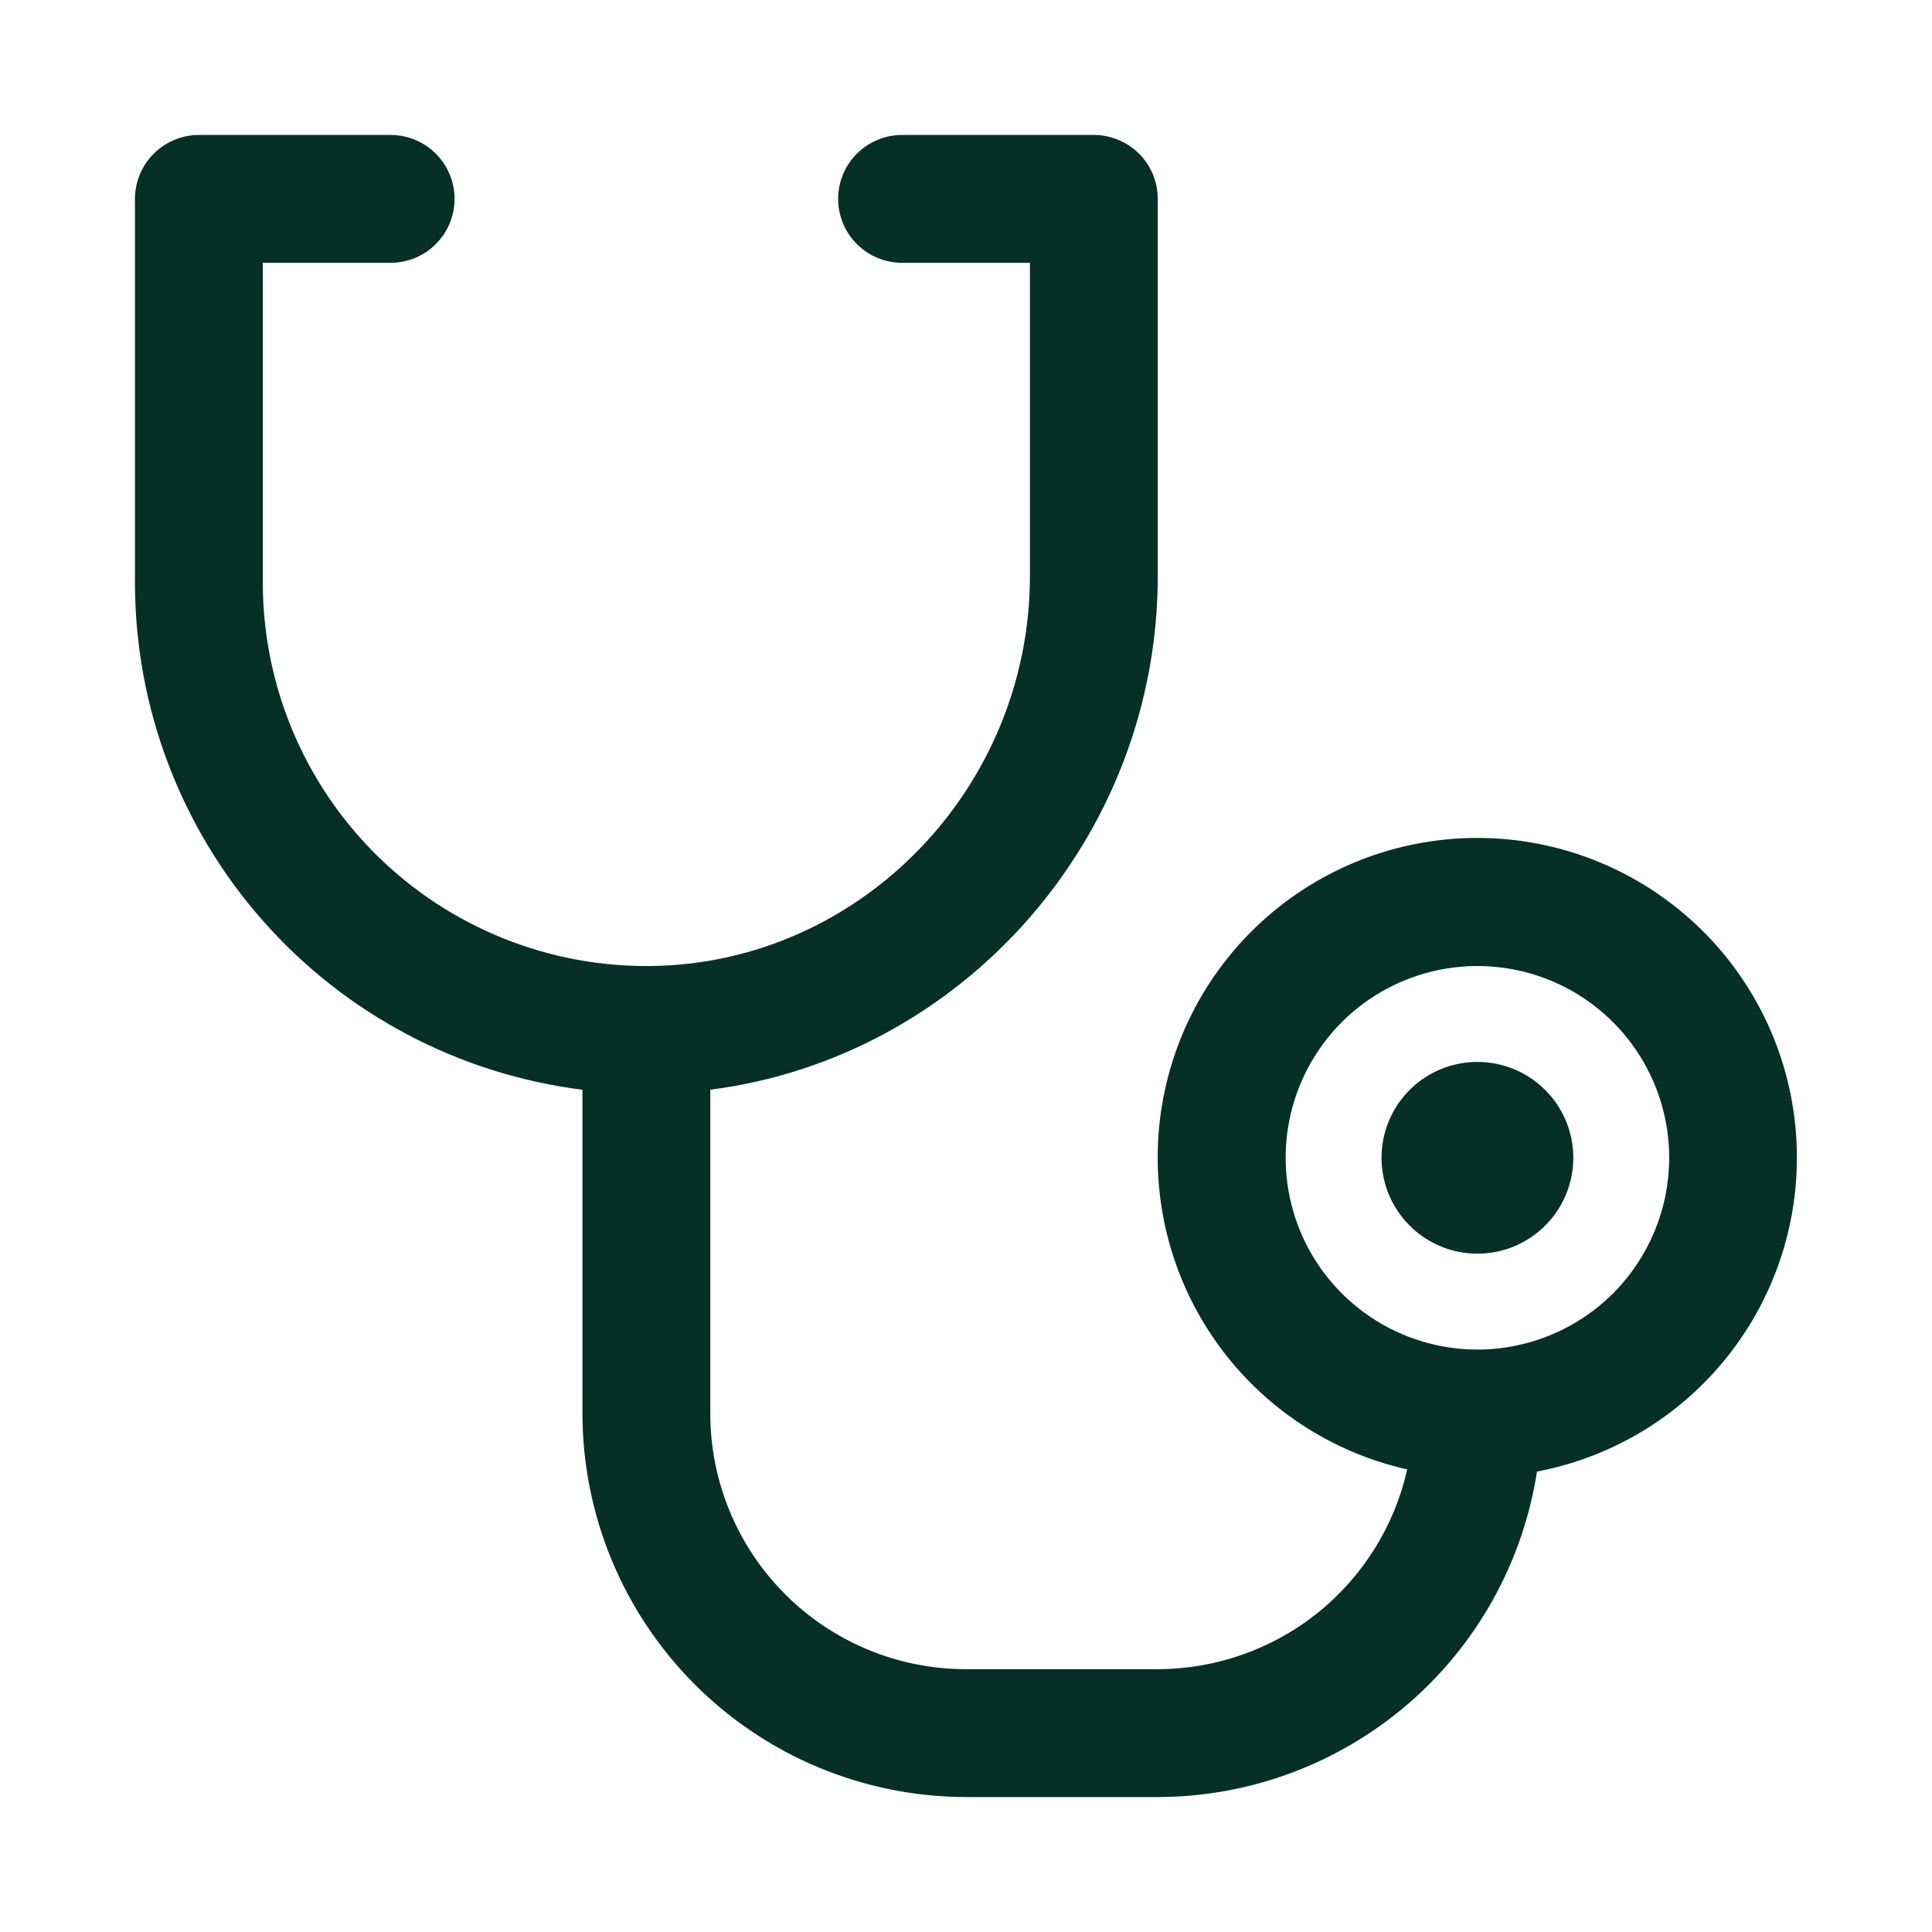 <svg width="34" height="34" viewBox="0 0 34 34" fill="none" xmlns="http://www.w3.org/2000/svg">
<path d="M27.688 20.375C27.688 20.709 27.588 21.035 27.403 21.312C27.218 21.59 26.954 21.806 26.646 21.934C26.337 22.062 25.998 22.095 25.671 22.03C25.343 21.965 25.043 21.804 24.807 21.568C24.571 21.332 24.41 21.032 24.345 20.704C24.28 20.377 24.313 20.038 24.441 19.729C24.569 19.421 24.785 19.157 25.062 18.972C25.34 18.787 25.666 18.688 26 18.688C26.448 18.688 26.877 18.865 27.193 19.182C27.51 19.498 27.688 19.927 27.688 20.375ZM27.048 25.9C26.8 27.493 25.992 28.945 24.769 29.995C23.545 31.045 21.987 31.623 20.375 31.625H17C15.21 31.623 13.495 30.911 12.229 29.646C10.964 28.38 10.252 26.665 10.25 24.875V19.178C8.075 18.904 6.075 17.846 4.625 16.202C3.175 14.558 2.375 12.442 2.375 10.25V3.5C2.375 3.202 2.494 2.915 2.705 2.705C2.915 2.494 3.202 2.375 3.5 2.375H6.875C7.173 2.375 7.46 2.494 7.67 2.705C7.881 2.915 8 3.202 8 3.5C8 3.798 7.881 4.085 7.67 4.295C7.46 4.506 7.173 4.625 6.875 4.625H4.625V10.25C4.625 11.144 4.802 12.029 5.147 12.854C5.492 13.679 5.997 14.427 6.634 15.055C7.27 15.683 8.025 16.178 8.854 16.512C9.684 16.846 10.571 17.012 11.465 17C15.137 16.952 18.125 13.871 18.125 10.133V4.625H15.875C15.577 4.625 15.29 4.506 15.079 4.295C14.868 4.085 14.75 3.798 14.75 3.5C14.75 3.202 14.868 2.915 15.079 2.705C15.29 2.494 15.577 2.375 15.875 2.375H19.25C19.548 2.375 19.834 2.494 20.046 2.705C20.256 2.915 20.375 3.202 20.375 3.5V10.133C20.375 14.751 16.925 18.612 12.5 19.177V24.875C12.5 26.069 12.974 27.213 13.818 28.057C14.662 28.901 15.806 29.375 17 29.375H20.375C21.397 29.373 22.388 29.024 23.186 28.386C23.983 27.747 24.54 26.856 24.765 25.859C23.407 25.554 22.209 24.756 21.405 23.619C20.601 22.482 20.248 21.087 20.413 19.704C20.578 18.322 21.25 17.049 22.299 16.134C23.348 15.218 24.699 14.724 26.092 14.747C27.484 14.77 28.818 15.309 29.836 16.259C30.854 17.209 31.484 18.503 31.602 19.891C31.721 21.278 31.322 22.66 30.48 23.77C29.639 24.88 28.416 25.637 27.048 25.897V25.9ZM29.375 20.375C29.375 19.707 29.177 19.055 28.806 18.5C28.435 17.945 27.908 17.512 27.292 17.257C26.675 17.002 25.996 16.935 25.342 17.065C24.687 17.195 24.085 17.517 23.613 17.988C23.142 18.46 22.82 19.062 22.69 19.717C22.56 20.371 22.627 21.05 22.882 21.667C23.137 22.283 23.57 22.81 24.125 23.181C24.68 23.552 25.332 23.75 26 23.75C26.895 23.75 27.754 23.394 28.387 22.762C29.019 22.129 29.375 21.27 29.375 20.375Z" fill="#063026"/>
</svg>

